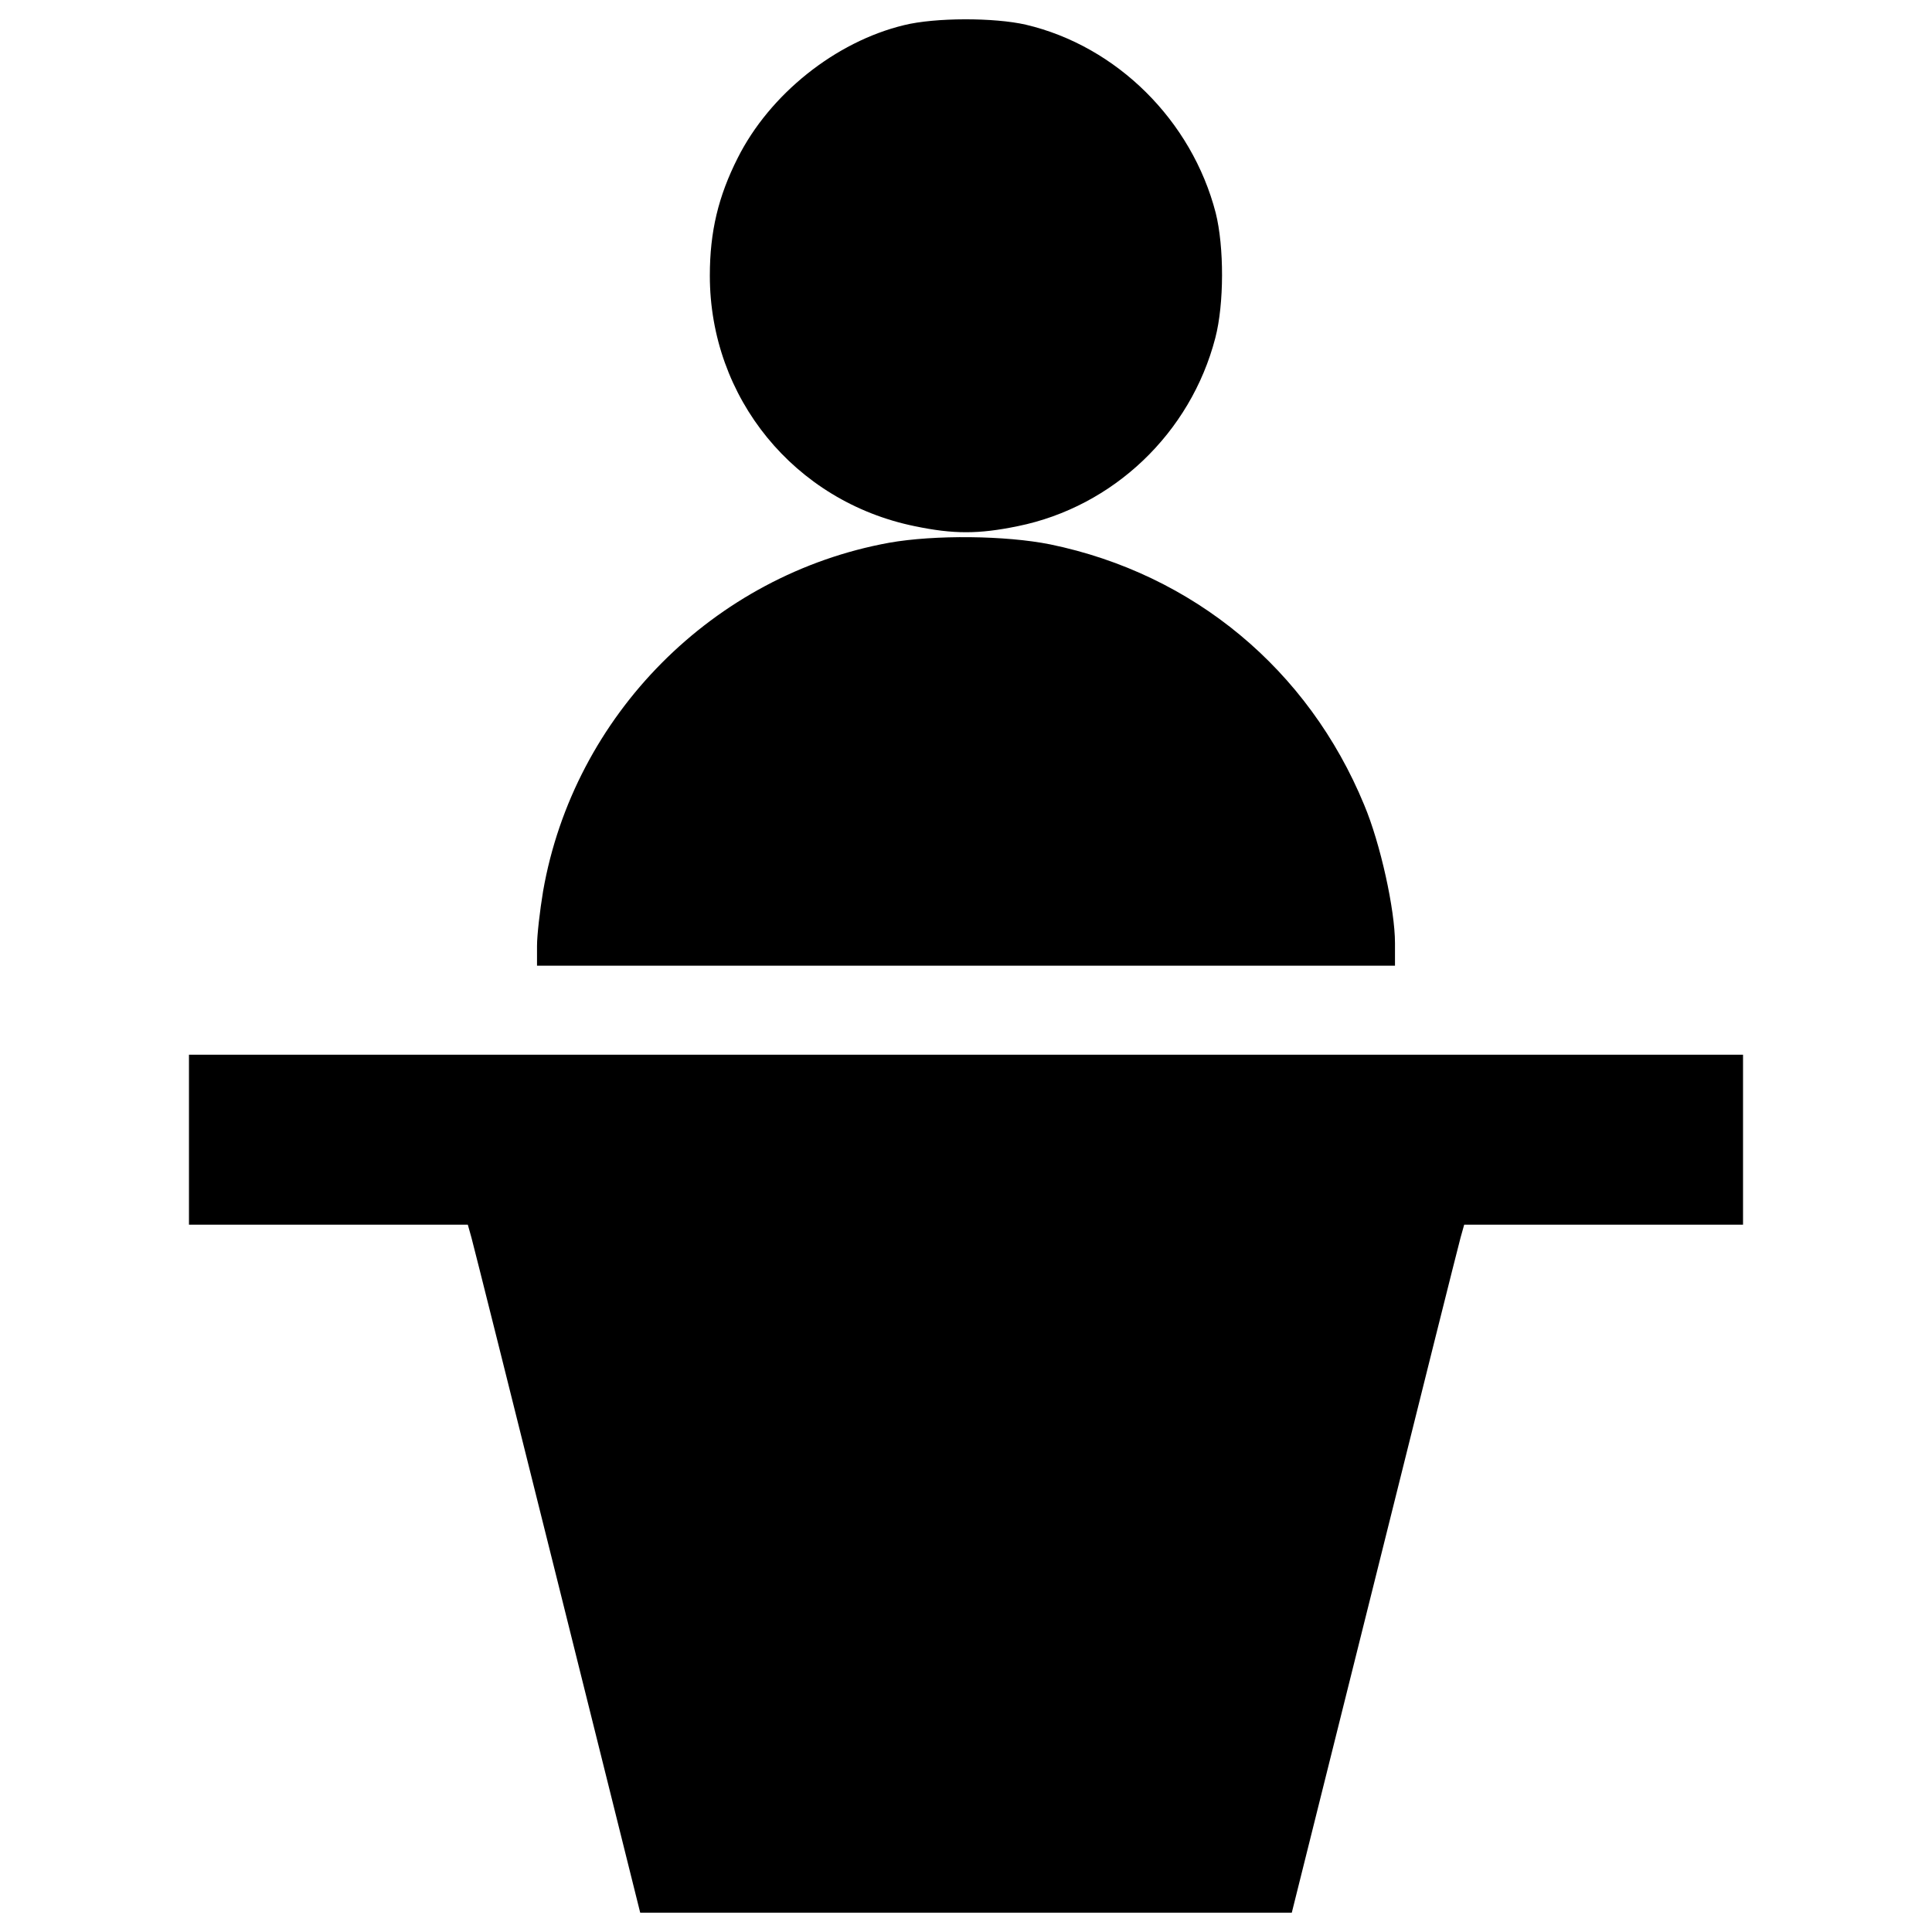 <?xml version="1.0" encoding="UTF-8"?> <!-- Svg Vector Icons : http://www.onlinewebfonts.com/icon --> <svg xmlns="http://www.w3.org/2000/svg" xmlns:xlink="http://www.w3.org/1999/xlink" x="0px" y="0px" viewBox="0 0 1000 1000" xml:space="preserve">  <g><g transform="translate(0,511) scale(0.1,-0.1)"><path d="M4679.5,4979.9c-356.1-85.9-695.5-358.2-860.9-687.1c-100.6-199-144.5-381.3-144.5-609.6c0-632.6,437.8-1168.9,1059.9-1296.6c201.1-41.9,331-41.9,534.2,0c494.4,100.5,894.5,481.8,1022.2,974.1c46.1,176,46.1,471.3,2.1,647.3c-123.6,477.6-511.1,863-982.4,974.1C5146.6,5019.7,4840.8,5019.7,4679.5,4979.9z"></path><path d="M4602,2300.7c-909.1-165.5-1631.8-892.4-1791-1803.6c-16.7-100.5-31.4-228.3-31.4-282.8V111.7H5000h2220.4V229c0,171.8-75.4,515.3-159.2,714.3c-289.1,701.7-884,1196.1-1625.5,1349C5205.3,2338.4,4838.7,2342.6,4602,2300.7z"></path><path d="M978.1-789v-439.9h722.7h720.6l18.8-67c10.5-37.7,211.6-840,446.2-1780.5L3313.7-4790H5000h1686.3l427.3,1711.4c234.6,942.6,435.7,1744.9,446.2,1782.6l18.8,67h720.6h722.7V-789v439.9H5000H978.1V-789z"></path></g></g> </svg> 